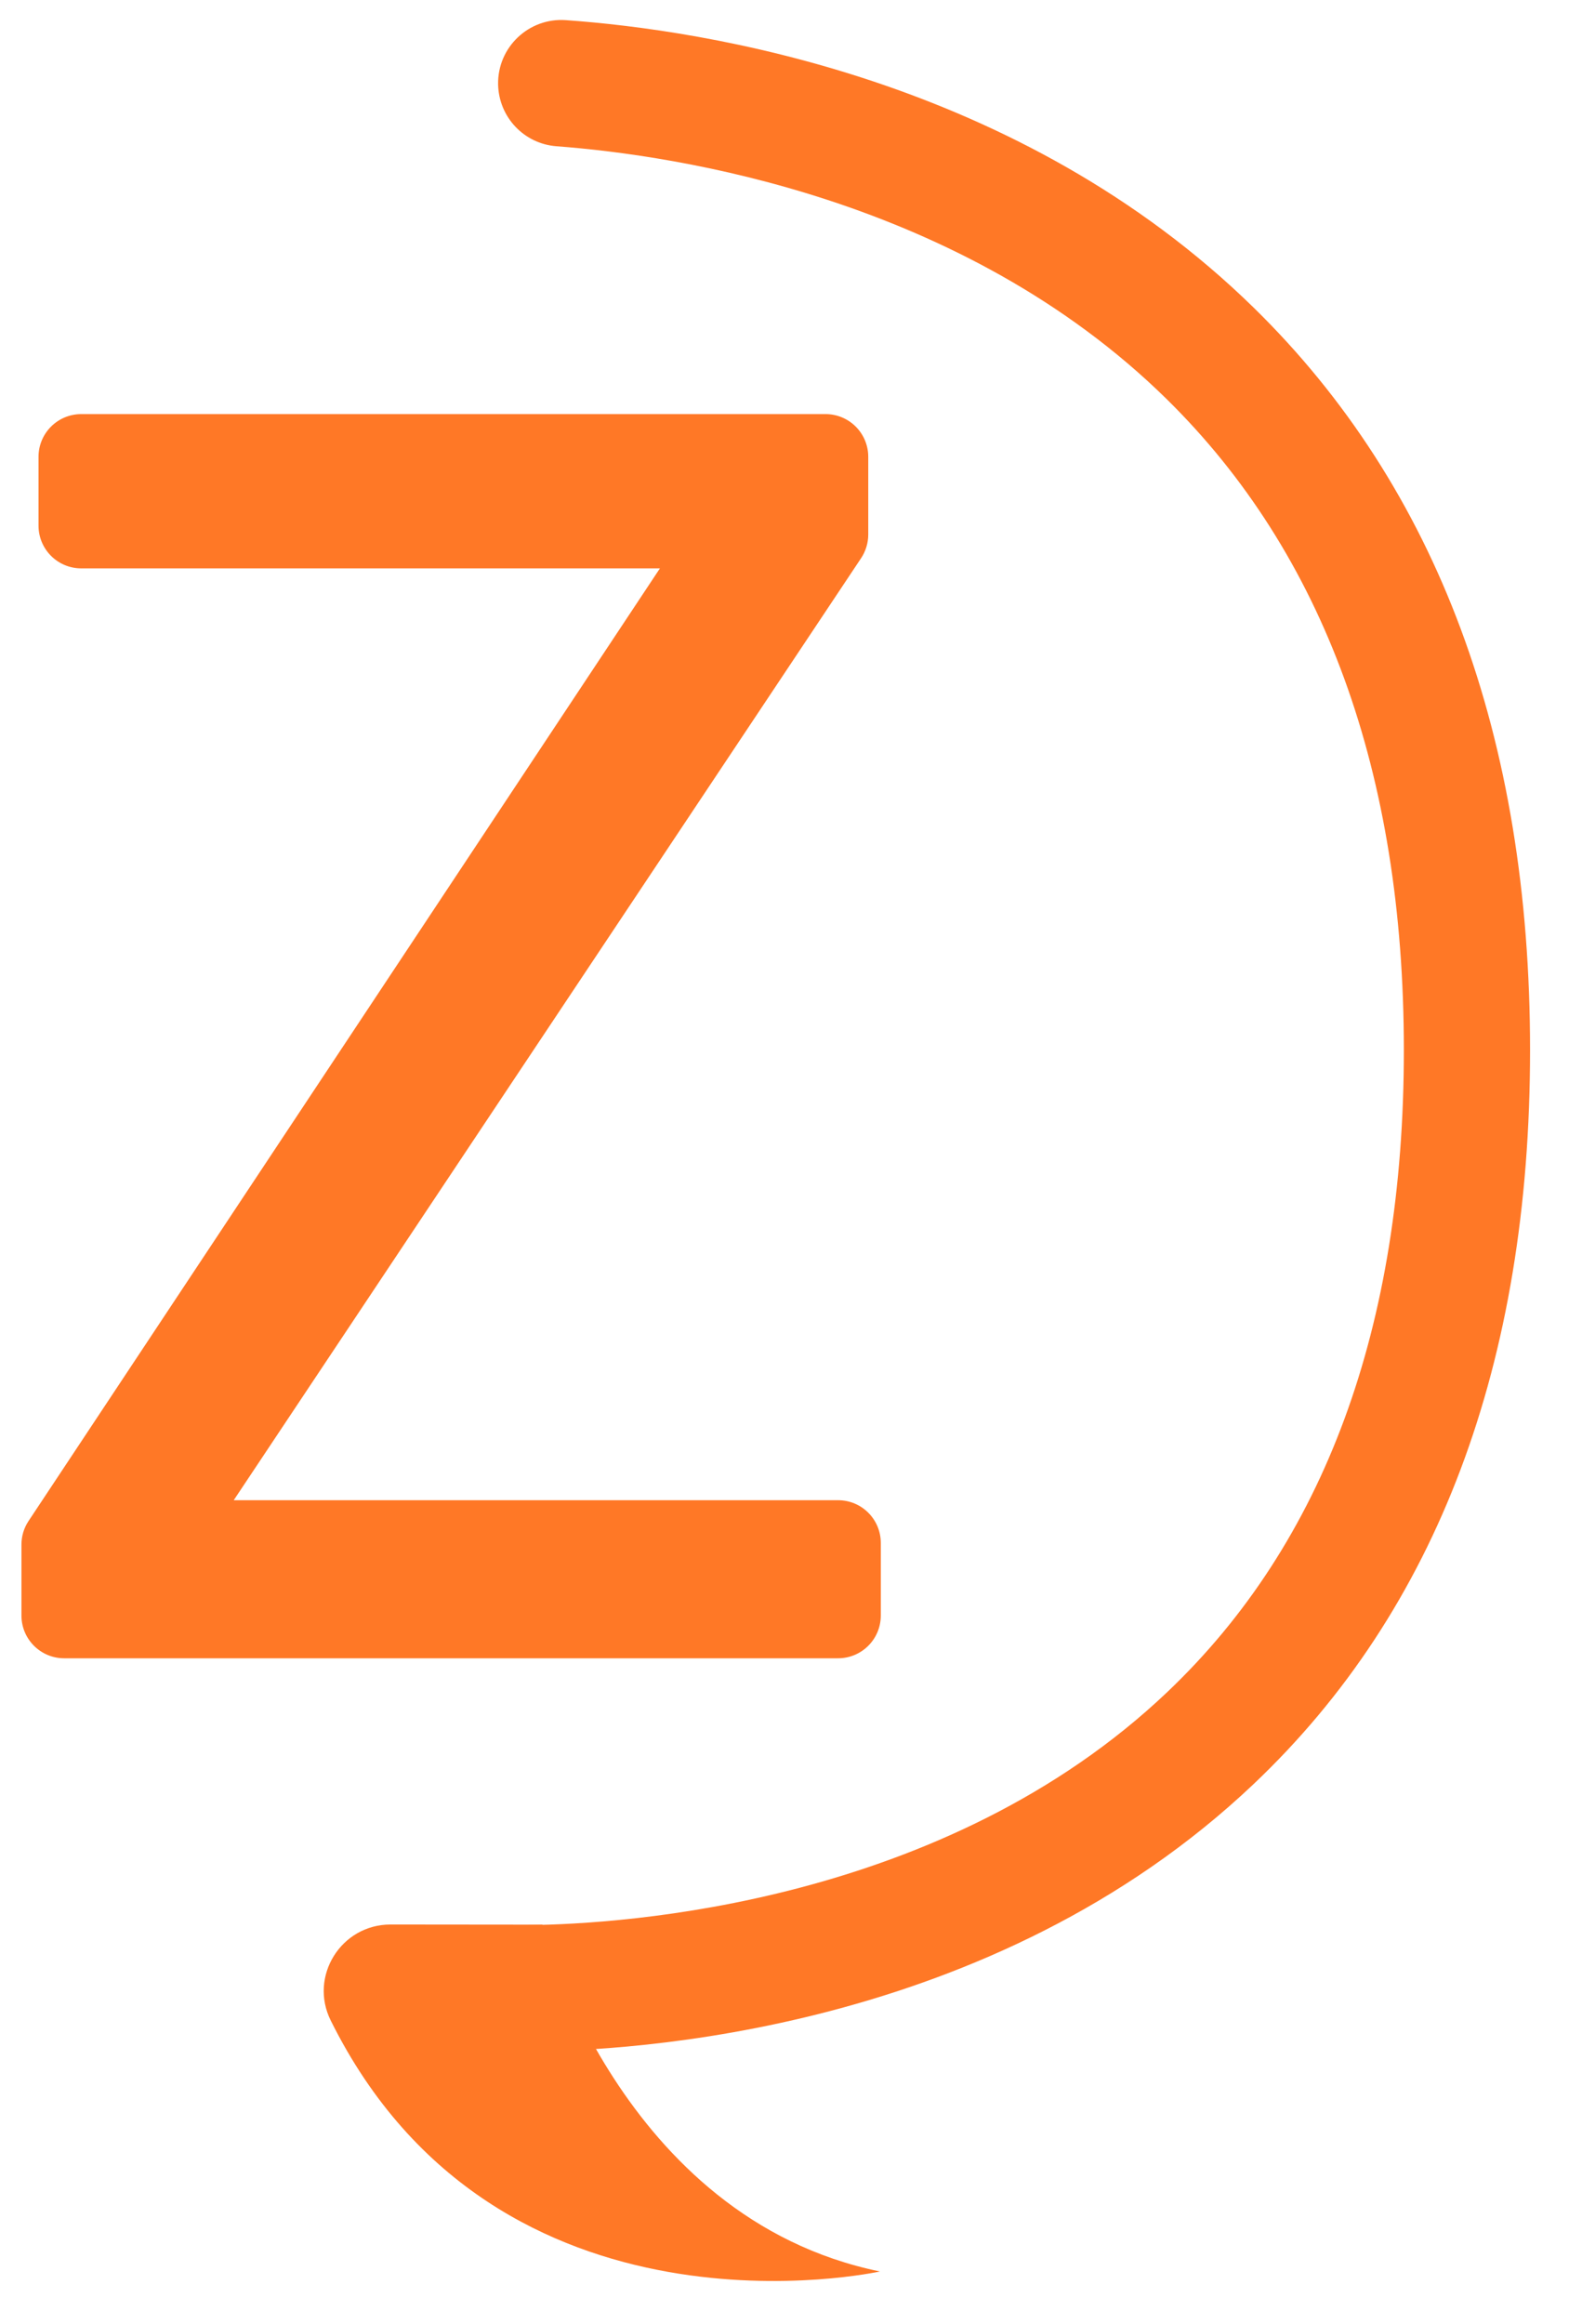 <?xml version="1.0" encoding="utf-8"?>
<!-- Generator: Adobe Illustrator 24.3.0, SVG Export Plug-In . SVG Version: 6.00 Build 0)  -->
<svg version="1.1" xmlns="http://www.w3.org/2000/svg" xmlns:xlink="http://www.w3.org/1999/xlink" x="0px" y="0px"
	 viewBox="0 0 108.43 159.23" style="enable-background:new 0 0 108.43 159.23;" xml:space="preserve">
<style type="text/css">
	.st0{display:none;}
	.st1{display:inline;}
	.st2{fill:#FFFFFF;}
	.st3{fill:#3541F7;}
	.st4{opacity:0.11;fill:#E5E1FC;}
	.st5{opacity:0.38;fill:#E5E1FC;}
	.st6{fill:none;stroke:#49CE49;stroke-width:0.973;stroke-miterlimit:10;}
	.st7{fill:#E5E1FC;}
	.st8{fill:#797EDA;}
	.st9{fill:#FF7826;}
	.st10{fill:none;stroke:#E5E1FC;stroke-width:2.285;stroke-miterlimit:10;}
	.st11{fill:none;stroke:#E5E1FC;stroke-width:2.16;stroke-miterlimit:10;}
	.st12{fill:none;stroke:#FFFFFF;stroke-width:0.935;stroke-miterlimit:10;}
	.st13{fill:none;stroke:#070707;stroke-width:5.031;stroke-linecap:round;stroke-linejoin:round;stroke-miterlimit:10;}
	.st14{fill:none;stroke:#3641FB;stroke-width:4.674;stroke-miterlimit:10;}
	.st15{fill:none;stroke:#070707;stroke-width:1.87;stroke-linecap:round;stroke-miterlimit:10;}
	.st16{fill:none;stroke:#070707;stroke-width:4.141;stroke-miterlimit:10;}
	.st17{fill:#070707;}
	.st18{fill:none;stroke:#FF7826;stroke-width:5.702;stroke-miterlimit:10;}
	.st19{fill:none;stroke:#FF7826;stroke-width:5.702;stroke-miterlimit:10;stroke-dasharray:5.359,5.359;}
	.st20{fill:none;stroke:#FF7826;stroke-width:5.702;stroke-miterlimit:10;stroke-dasharray:6.566,6.566;}
	.st21{fill:none;stroke:#FF7826;stroke-width:5.702;stroke-miterlimit:10;stroke-dasharray:5.231,5.231;}
	.st22{fill:none;stroke:#070707;stroke-width:9.935;stroke-miterlimit:10;}
	.st23{opacity:0.4;fill:#3641FB;}
	.st24{fill:none;stroke:#797EDA;stroke-width:3.739;stroke-miterlimit:10;}
	.st25{fill:none;stroke:#000000;stroke-width:1.87;stroke-miterlimit:10;}
	.st26{fill:none;stroke:#000000;stroke-width:4.016;stroke-linecap:round;stroke-miterlimit:10;}
	.st27{fill:none;stroke:#020000;stroke-width:2.359;stroke-miterlimit:10;}
	.st28{fill:none;stroke:#222222;stroke-width:2.059;stroke-miterlimit:10;}
	.st29{fill:url(#SVGID_1_);}
	.st30{fill-rule:evenodd;clip-rule:evenodd;fill:#FFFFFF;}
	.st31{fill:url(#SVGID_2_);}
	.st32{fill-rule:evenodd;clip-rule:evenodd;fill:#00C0FF;}
	.st33{fill:url(#SVGID_3_);}
	.st34{fill:none;stroke:#E5E1FC;stroke-width:1.8;stroke-miterlimit:10;}
	.st35{fill:none;stroke:#E5E1FC;stroke-width:1.833;stroke-miterlimit:10;}
	.st36{fill:none;stroke:#E5E1FC;stroke-width:1.337;stroke-miterlimit:10;}
	.st37{fill:none;stroke:#E5E1FC;stroke-width:2.037;stroke-miterlimit:10;}
	.st38{fill:none;stroke:#E5E1FC;stroke-width:1.559;stroke-miterlimit:10;}
	.st39{fill:none;stroke:#E5E1FC;stroke-width:1.559;stroke-linecap:round;stroke-miterlimit:10;}
	.st40{fill:none;stroke:#E5E1FC;stroke-width:1.525;stroke-linecap:round;stroke-miterlimit:10;}
	.st41{fill:#989898;}
	.st42{fill:url(#SVGID_4_);}
	.st43{fill:url(#SVGID_5_);}
	.st44{fill:url(#SVGID_6_);}
	.st45{fill:#F9F9F9;}
	.st46{fill:#F7F7F7;}
	.st47{opacity:0.64;fill:#3541F7;}
	.st48{fill:#666666;}
	.st49{fill:none;stroke:#3A3A3A;stroke-miterlimit:10;}
	.st50{fill:none;stroke:#666666;stroke-width:0.614;stroke-miterlimit:10;}
	.st51{fill:url(#SVGID_7_);}
	.st52{enable-background:new    ;}
	.st53{fill:url(#SVGID_8_);}
	.st54{fill:#061F30;}
	.st55{fill:url(#SVGID_9_);}
	.st56{fill:url(#SVGID_10_);}
	.st57{fill:url(#SVGID_11_);}
	.st58{fill:url(#SVGID_12_);}
	.st59{fill:url(#SVGID_13_);}
	.st60{fill:url(#SVGID_14_);}
	.st61{fill:url(#SVGID_15_);}
	.st62{fill:#315AE9;}
	.st63{fill:url(#SVGID_16_);}
	.st64{fill:url(#SVGID_17_);}
	.st65{fill:url(#SVGID_18_);}
	.st66{fill:url(#SVGID_19_);}
	.st67{fill:url(#SVGID_20_);}
	.st68{fill:url(#SVGID_21_);}
	.st69{fill:url(#SVGID_22_);}
	.st70{fill:url(#SVGID_23_);}
	.st71{fill:url(#SVGID_24_);}
	.st72{fill:url(#SVGID_25_);}
	.st73{fill:url(#SVGID_26_);}
	.st74{fill:url(#SVGID_27_);}
	.st75{fill:url(#SVGID_28_);}
	.st76{fill:url(#SVGID_29_);}
	.st77{fill:url(#SVGID_30_);}
	.st78{fill:url(#SVGID_31_);}
	.st79{fill:url(#SVGID_32_);}
	.st80{fill:url(#SVGID_33_);}
	.st81{fill:url(#SVGID_34_);}
	.st82{fill:url(#SVGID_35_);}
	.st83{fill:url(#SVGID_36_);}
	.st84{fill:url(#SVGID_37_);}
	.st85{fill:url(#SVGID_38_);}
	.st86{fill:url(#SVGID_39_);}
	.st87{fill:url(#SVGID_40_);}
	.st88{fill:url(#SVGID_41_);}
	.st89{fill:url(#SVGID_42_);}
	.st90{fill:url(#SVGID_43_);}
	.st91{fill:url(#SVGID_44_);}
	.st92{fill:url(#SVGID_45_);}
	.st93{fill:url(#SVGID_46_);}
	.st94{fill:url(#SVGID_47_);}
	.st95{fill:url(#SVGID_48_);}
	.st96{fill:url(#SVGID_49_);}
	.st97{fill:url(#SVGID_50_);}
	.st98{fill:url(#SVGID_51_);}
	.st99{fill:url(#SVGID_52_);}
	.st100{fill:url(#SVGID_53_);}
	.st101{fill:url(#SVGID_54_);}
	.st102{fill:url(#SVGID_55_);}
	.st103{fill:url(#SVGID_56_);}
	.st104{fill:url(#SVGID_57_);}
	.st105{fill:url(#SVGID_58_);}
	.st106{fill:url(#SVGID_59_);}
	.st107{fill:url(#SVGID_60_);}
	.st108{fill:url(#SVGID_61_);}
	.st109{fill:url(#SVGID_62_);}
	.st110{fill:url(#SVGID_63_);}
	.st111{fill:url(#SVGID_64_);}
	.st112{fill:url(#SVGID_65_);}
	.st113{fill:url(#SVGID_66_);}
	.st114{fill:url(#SVGID_67_);}
	.st115{fill:url(#SVGID_68_);}
	.st116{fill:url(#SVGID_69_);}
	.st117{fill:url(#SVGID_70_);}
	.st118{fill:url(#SVGID_71_);}
	.st119{fill:url(#SVGID_72_);}
	.st120{fill:url(#SVGID_73_);}
	.st121{fill:url(#SVGID_74_);}
	.st122{fill:url(#SVGID_75_);}
	.st123{fill:url(#SVGID_76_);}
	.st124{fill:url(#SVGID_77_);}
	.st125{fill:url(#SVGID_78_);}
	.st126{fill:url(#SVGID_79_);}
	.st127{fill:url(#SVGID_80_);}
	.st128{fill:url(#SVGID_81_);}
	.st129{fill:url(#SVGID_82_);}
	.st130{fill:url(#SVGID_83_);}
	.st131{fill:url(#SVGID_84_);}
	.st132{fill:url(#SVGID_85_);}
	.st133{fill:url(#SVGID_86_);}
	.st134{fill:url(#SVGID_87_);}
	.st135{fill:url(#SVGID_88_);}
	.st136{fill:url(#SVGID_89_);}
	.st137{fill:url(#SVGID_90_);}
	.st138{fill:#0D2642;}
	.st139{fill:url(#SVGID_91_);}
	.st140{fill:url(#SVGID_92_);}
	.st141{fill:url(#SVGID_93_);}
	.st142{fill:url(#SVGID_94_);}
	.st143{fill:url(#SVGID_95_);}
	.st144{fill:url(#SVGID_96_);}
	.st145{fill:url(#SVGID_97_);}
	.st146{fill:url(#SVGID_98_);}
	.st147{fill:url(#SVGID_99_);}
	.st148{fill:url(#SVGID_100_);}
	.st149{fill:url(#SVGID_101_);}
	.st150{fill:url(#SVGID_102_);}
	.st151{fill:url(#SVGID_103_);}
	.st152{fill:url(#SVGID_104_);}
	.st153{fill:url(#SVGID_105_);}
	.st154{fill:#0072E5;}
	.st155{fill:url(#SVGID_106_);}
	.st156{fill:url(#SVGID_107_);}
	.st157{fill:url(#SVGID_108_);}
	.st158{fill:url(#SVGID_109_);}
	.st159{fill:url(#SVGID_110_);}
	.st160{fill:url(#SVGID_111_);}
	.st161{fill:url(#SVGID_112_);}
	.st162{fill:url(#SVGID_113_);}
	.st163{fill:url(#SVGID_114_);}
	.st164{fill:url(#SVGID_115_);}
	.st165{fill:url(#SVGID_116_);}
	.st166{fill:url(#SVGID_117_);}
	.st167{fill:url(#SVGID_118_);}
	.st168{fill:url(#SVGID_119_);}
	.st169{fill:url(#SVGID_120_);}
	.st170{fill:url(#SVGID_121_);}
	.st171{fill:url(#SVGID_122_);}
	.st172{fill:url(#SVGID_123_);}
	.st173{fill:url(#SVGID_124_);}
	.st174{fill:url(#SVGID_125_);}
	.st175{fill:url(#SVGID_126_);}
	.st176{fill:url(#SVGID_127_);}
	.st177{fill:url(#SVGID_128_);}
	.st178{fill:url(#SVGID_129_);}
	.st179{fill:url(#SVGID_130_);}
	.st180{fill:url(#SVGID_131_);}
	.st181{fill:url(#SVGID_132_);}
	.st182{fill:url(#SVGID_133_);}
	.st183{fill:url(#SVGID_134_);}
	.st184{fill:url(#SVGID_135_);}
	.st185{fill:url(#SVGID_136_);}
	.st186{fill:url(#SVGID_137_);}
	.st187{fill:url(#SVGID_138_);}
	.st188{fill:url(#SVGID_139_);}
	.st189{fill:url(#SVGID_140_);}
	.st190{fill:url(#SVGID_141_);}
	.st191{fill:url(#SVGID_142_);}
	.st192{fill:url(#SVGID_143_);}
	.st193{fill:url(#SVGID_144_);}
	.st194{fill:url(#SVGID_145_);}
	.st195{fill:url(#SVGID_146_);}
	.st196{fill:url(#SVGID_147_);}
	.st197{fill:url(#SVGID_148_);}
	.st198{fill:url(#SVGID_149_);}
	.st199{fill:url(#SVGID_150_);}
	.st200{fill:url(#SVGID_151_);}
	.st201{fill:url(#SVGID_152_);}
	.st202{fill:url(#SVGID_153_);}
	.st203{fill:url(#SVGID_154_);}
	.st204{fill:url(#SVGID_155_);}
	.st205{fill:url(#SVGID_156_);}
	.st206{fill:url(#SVGID_157_);}
	.st207{fill:url(#SVGID_158_);}
	.st208{fill:url(#SVGID_159_);}
	.st209{fill:url(#SVGID_160_);}
	.st210{fill:url(#SVGID_161_);}
	.st211{fill:url(#SVGID_162_);}
	.st212{fill:url(#SVGID_163_);}
	.st213{fill:url(#SVGID_164_);}
	.st214{fill:url(#SVGID_165_);}
	.st215{fill:url(#SVGID_166_);}
	.st216{fill:url(#SVGID_167_);}
	.st217{fill:url(#SVGID_168_);}
	.st218{fill:url(#SVGID_169_);}
	.st219{fill:url(#SVGID_170_);}
	.st220{fill:url(#SVGID_171_);}
	.st221{fill:url(#SVGID_172_);}
	.st222{fill:url(#SVGID_173_);}
	.st223{fill:url(#SVGID_174_);}
	.st224{fill:url(#SVGID_175_);}
	.st225{fill:url(#SVGID_176_);}
	.st226{fill:url(#SVGID_177_);}
	.st227{fill:url(#SVGID_178_);}
	.st228{fill:url(#SVGID_179_);}
	.st229{fill:url(#SVGID_180_);}
	.st230{fill:url(#SVGID_181_);}
	.st231{fill:url(#SVGID_182_);}
	.st232{fill:url(#SVGID_183_);}
	.st233{fill:url(#SVGID_184_);}
	.st234{fill:url(#SVGID_185_);}
	.st235{fill:url(#SVGID_186_);}
	.st236{fill:url(#SVGID_187_);}
	.st237{fill:url(#SVGID_188_);}
	.st238{fill:url(#SVGID_189_);}
	.st239{fill:url(#SVGID_190_);}
	.st240{fill:url(#SVGID_191_);}
	.st241{fill:url(#SVGID_192_);}
	.st242{fill:url(#SVGID_193_);}
	.st243{fill:url(#SVGID_194_);}
	.st244{fill:url(#SVGID_195_);}
	.st245{fill:url(#SVGID_196_);}
	.st246{fill:url(#SVGID_197_);}
	.st247{fill:url(#SVGID_198_);}
	.st248{fill:url(#SVGID_199_);}
	.st249{fill:url(#SVGID_200_);}
	.st250{fill:url(#SVGID_201_);}
	.st251{fill:url(#SVGID_202_);}
	.st252{fill:url(#SVGID_203_);}
	.st253{fill:url(#SVGID_204_);}
	.st254{fill:url(#SVGID_205_);}
	.st255{fill:url(#SVGID_206_);}
	.st256{fill:url(#SVGID_207_);}
	.st257{fill:url(#SVGID_208_);}
	.st258{fill:url(#SVGID_209_);}
	.st259{fill:url(#SVGID_210_);}
	.st260{fill:url(#SVGID_211_);}
	.st261{fill:url(#SVGID_212_);}
	.st262{fill:url(#SVGID_213_);}
	.st263{fill:url(#SVGID_214_);}
	.st264{fill:url(#SVGID_215_);}
	.st265{fill:url(#SVGID_216_);}
	.st266{fill:url(#SVGID_217_);}
	.st267{fill:url(#SVGID_218_);}
	.st268{fill:url(#SVGID_219_);}
	.st269{fill:url(#SVGID_220_);}
	.st270{fill:url(#SVGID_221_);}
	.st271{fill:url(#SVGID_222_);}
	.st272{fill:url(#SVGID_223_);}
	.st273{fill:url(#SVGID_224_);}
	.st274{fill:#7F7F7F;}
	.st275{fill:#FF7826;stroke:#FF7826;stroke-width:1.969;stroke-miterlimit:10;}
	.st276{fill:#FF7826;stroke:#FF7826;stroke-width:2.213;stroke-miterlimit:10;}
	.st277{fill:#FF7826;stroke:#FF7826;stroke-width:7.11;stroke-miterlimit:10;}
	.st278{fill:none;stroke:#000000;stroke-width:2;stroke-miterlimit:10;}
	.st279{opacity:0.38;fill:#E5E1FC;enable-background:new    ;}
	.st280{opacity:0.11;fill:#E5E1FC;enable-background:new    ;}
	.st281{fill:#020202;}
	.st282{fill:none;stroke:#E5E1FC;stroke-width:1.559;stroke-miterlimit:10;}
	.st283{fill:none;stroke:#E5E1FC;stroke-width:1.559;stroke-linecap:round;stroke-miterlimit:10;}
	.st284{fill:none;stroke:#E5E1FC;stroke-width:1.525;stroke-linecap:round;stroke-miterlimit:10;}
	.st285{fill:none;stroke:#070707;stroke-width:4.319;stroke-miterlimit:10;}
	.st286{opacity:0.4;fill:#3641FB;enable-background:new    ;}
	.st287{fill:none;}
	.st288{fill:none;stroke:#797EDA;stroke-width:2.845;stroke-miterlimit:10;}
	.st289{fill:none;stroke:#797EDA;stroke-width:1.626;stroke-miterlimit:10;}
	.st290{fill:none;stroke:#3641FB;stroke-width:3.197;stroke-miterlimit:10;}
	.st291{fill:none;stroke:#070707;stroke-width:1.279;stroke-linecap:round;stroke-miterlimit:10;}
	.st292{fill:none;stroke:#070707;stroke-width:2.833;stroke-miterlimit:10;}
	.st293{fill:none;stroke:#FF7826;stroke-width:3.901;stroke-miterlimit:10;stroke-dasharray:4.458;}
	.st294{fill:url(#Elipse_76_1_);}
	.st295{fill:url(#Elipse_77_1_);}
	.st296{fill:url(#Elipse_78_1_);}
	.st297{fill:none;stroke:#E5E1FC;stroke-width:0.867;stroke-miterlimit:10;}
	.st298{fill:none;stroke:#E5E1FC;stroke-width:0.883;stroke-miterlimit:10;}
	.st299{fill:none;stroke:#E5E1FC;stroke-width:0.644;stroke-miterlimit:10;}
	.st300{fill:none;stroke:#070707;stroke-width:0.669;stroke-linecap:round;stroke-miterlimit:10;}
	.st301{fill:none;stroke:#000000;stroke-width:0.669;stroke-miterlimit:10;}
	.st302{fill:none;stroke:#000000;stroke-width:1.438;stroke-linecap:round;stroke-miterlimit:10;}
	.st303{fill:none;stroke:#3641FB;stroke-width:1.674;stroke-miterlimit:10;}
	.st304{fill:none;stroke:#020000;stroke-miterlimit:10;}
	.st305{fill:none;stroke:#222222;stroke-miterlimit:10;}
	.st306{fill:none;stroke:#000000;stroke-linejoin:round;}
	.st307{fill:none;stroke:#000000;stroke-miterlimit:10;}
	.st308{opacity:0.64;fill:#3541F7;enable-background:new    ;}
	.st309{fill:none;stroke:#666666;stroke-width:0.614;stroke-miterlimit:10;}
	.st310{fill:url(#Trazado_2_2_);}
	.st311{fill:url(#Trazado_3_2_);}
	.st312{fill:url(#Trazado_5_2_);}
	.st313{fill:url(#Trazado_6_2_);}
	.st314{fill:url(#Trazado_7_2_);}
	.st315{fill:url(#Trazado_8_2_);}
	.st316{fill:url(#Trazado_9_2_);}
	.st317{fill:url(#Trazado_10_2_);}
	.st318{fill:url(#Trazado_11_2_);}
	.st319{fill:url(#Trazado_13_2_);}
	.st320{fill:url(#Trazado_14_2_);}
	.st321{fill:url(#Trazado_15_2_);}
	.st322{fill:url(#Trazado_16_2_);}
	.st323{fill:url(#Trazado_17_2_);}
	.st324{fill:url(#Trazado_19_2_);}
	.st325{fill:url(#Trazado_20_2_);}
	.st326{fill:url(#Trazado_21_2_);}
	.st327{fill:url(#Trazado_22_2_);}
	.st328{fill:url(#Trazado_24_2_);}
	.st329{fill:url(#Trazado_25_2_);}
	.st330{fill:url(#Trazado_27_2_);}
	.st331{fill:url(#Trazado_39_2_);}
	.st332{fill:url(#Trazado_44_2_);}
	.st333{fill:url(#Trazado_45_2_);}
	.st334{fill:url(#Trazado_46_2_);}
	.st335{fill:url(#Trazado_47_2_);}
	.st336{fill:url(#Trazado_55_2_);}
	.st337{fill:url(#Trazado_65_2_);}
	.st338{fill:url(#Trazado_77_2_);}
	.st339{fill:url(#Trazado_87_2_);}
	.st340{fill:url(#Trazado_97_2_);}
	.st341{fill:url(#Trazado_109_2_);}
	.st342{fill:url(#Trazado_119_2_);}
	.st343{fill:url(#Trazado_129_2_);}
	.st344{fill:url(#Trazado_139_2_);}
	.st345{fill:url(#Trazado_149_2_);}
	.st346{fill:url(#Trazado_161_2_);}
	.st347{fill:url(#Trazado_173_2_);}
	.st348{fill:url(#Trazado_183_2_);}
	.st349{fill:url(#Trazado_191_2_);}
	.st350{fill:url(#Trazado_201_2_);}
	.st351{fill:url(#Trazado_213_2_);}
	.st352{fill:url(#Trazado_223_2_);}
	.st353{fill:url(#Trazado_233_2_);}
	.st354{fill:url(#Trazado_245_2_);}
	.st355{fill:url(#Trazado_257_2_);}
	.st356{fill:url(#Trazado_267_2_);}
	.st357{fill:url(#Trazado_275_2_);}
	.st358{fill:url(#Trazado_285_2_);}
	.st359{fill:url(#Trazado_297_2_);}
	.st360{fill:url(#Trazado_309_2_);}
	.st361{fill:url(#Trazado_321_2_);}
	.st362{fill:url(#Trazado_331_2_);}
	.st363{fill:url(#Trazado_341_2_);}
	.st364{fill:url(#Trazado_353_2_);}
	.st365{fill:url(#Trazado_365_2_);}
	.st366{fill:url(#Trazado_375_2_);}
	.st367{fill:url(#Trazado_385_2_);}
	.st368{fill:url(#Trazado_397_2_);}
	.st369{fill:url(#Trazado_407_2_);}
	.st370{fill:url(#Trazado_417_2_);}
	.st371{fill:url(#Trazado_429_2_);}
	.st372{fill:url(#Trazado_441_2_);}
	.st373{fill:url(#Trazado_453_2_);}
	.st374{fill:url(#Trazado_465_2_);}
	.st375{fill:url(#Trazado_475_2_);}
	.st376{fill:url(#Trazado_485_2_);}
	.st377{fill:url(#Trazado_495_2_);}
	.st378{fill:url(#Trazado_503_2_);}
	.st379{fill:url(#Trazado_513_2_);}
	.st380{fill:url(#Trazado_523_2_);}
	.st381{fill:url(#Trazado_531_2_);}
	.st382{fill:url(#Trazado_539_2_);}
	.st383{fill:url(#Trazado_549_2_);}
	.st384{fill:url(#Trazado_560_2_);}
	.st385{fill:url(#Trazado_575_2_);}
	.st386{fill:url(#Trazado_582_2_);}
	.st387{fill:url(#Trazado_594_2_);}
	.st388{fill:url(#Trazado_608_2_);}
	.st389{fill:url(#Trazado_620_2_);}
	.st390{fill:url(#Trazado_634_2_);}
	.st391{fill:url(#Trazado_648_2_);}
	.st392{fill:url(#Trazado_667_2_);}
	.st393{fill:url(#Trazado_674_2_);}
	.st394{fill:url(#Trazado_855_2_);}
	.st395{fill:url(#Trazado_857_2_);}
	.st396{fill:url(#Trazado_859_2_);}
	.st397{fill:url(#Trazado_862_2_);}
	.st398{fill:url(#Trazado_863_2_);}
	.st399{fill:url(#Trazado_864_2_);}
	.st400{fill:url(#Trazado_865_2_);}
	.st401{fill:url(#Trazado_901_2_);}
	.st402{fill:url(#Trazado_963_2_);}
	.st403{fill:url(#Trazado_964_2_);}
	.st404{fill:url(#Trazado_965_2_);}
	.st405{fill:url(#Trazado_975_2_);}
	.st406{fill:url(#Trazado_988_2_);}
	.st407{fill:url(#Trazado_989_2_);}
	.st408{fill:url(#Trazado_991_2_);}
	.st409{fill:url(#Trazado_993_2_);}
	.st410{fill:url(#Trazado_1001_2_);}
	.st411{fill:url(#Trazado_1016_2_);}
	.st412{fill:url(#Trazado_1112_2_);}
	.st413{fill:url(#Trazado_1113_2_);}
	.st414{fill:url(#Trazado_1114_2_);}
	.st415{fill:url(#Trazado_1115_2_);}
	.st416{fill:url(#Trazado_1116_2_);}
	.st417{fill:url(#Trazado_1117_2_);}
	.st418{fill:url(#Trazado_1118_2_);}
	.st419{fill:#8F8F8F;}
	.st420{display:inline;fill:#FFFFFF;stroke:#000000;stroke-width:1.163;stroke-miterlimit:10;}
	.st421{display:inline;fill:#FFFFFF;stroke:#000000;stroke-width:1.174;stroke-miterlimit:10;}
	.st422{display:inline;fill:#3541F7;}
	.st423{display:inline;fill:#0A0B4E;}
	.st424{display:inline;fill:#FFFFFF;stroke:#000000;stroke-width:1.154;stroke-miterlimit:10;}
	.st425{display:inline;opacity:0.11;fill:#E5E1FC;}
	.st426{display:inline;fill:#FFFFFF;}
	.st427{fill:#0A0B4E;}
	.st428{fill:#FF7826;stroke:#FF7826;stroke-width:2.111;stroke-miterlimit:10;}
	.st429{fill:#FF7826;stroke:#FF7826;stroke-width:3.355;stroke-miterlimit:10;}
	.st430{display:inline;fill:#121882;}
	.st431{display:inline;fill:#2A38BC;}
	.st432{fill:#1DE9F3;}
	.st433{fill:#FF955A;}
	.st434{fill:#FF955A;stroke:#FF955A;stroke-width:3.67;stroke-miterlimit:10;}
	.st435{fill:#FF955A;stroke:#FF955A;stroke-width:2.209;stroke-miterlimit:10;}
	.st436{display:inline;fill:#023E59;}
	.st437{fill:#FF7826;stroke:#FF7826;stroke-width:3;stroke-miterlimit:10;}
	.st438{display:inline;fill:#13187A;}
	.st439{fill:#F98653;}
	.st440{display:inline;fill:none;stroke:#E5E1FC;stroke-width:2.285;stroke-miterlimit:10;}
	.st441{display:inline;fill:#E5E1FC;}
	.st442{display:inline;fill:none;stroke:#E5E1FC;stroke-width:2.16;stroke-miterlimit:10;}
	
		.st443{display:inline;fill:none;stroke:#070707;stroke-width:5.031;stroke-linecap:round;stroke-linejoin:round;stroke-miterlimit:10;}
	.st444{fill:none;stroke:#0A0B4E;stroke-width:4.674;stroke-miterlimit:10;}
	.st445{fill:none;stroke:#1DE9F3;stroke-width:5.702;stroke-miterlimit:10;}
	.st446{fill:none;stroke:#1DE9F3;stroke-width:5.702;stroke-miterlimit:10;stroke-dasharray:5.359,5.359;}
	.st447{fill:none;stroke:#1DE9F3;stroke-width:5.702;stroke-miterlimit:10;stroke-dasharray:6.566,6.566;}
	.st448{fill:none;stroke:#1DE9F3;stroke-width:5.702;stroke-miterlimit:10;stroke-dasharray:5.231,5.231;}
	.st449{fill:#D889FF;stroke:#D889FF;stroke-width:2.638;stroke-miterlimit:10;}
	.st450{fill:#D889FF;stroke:#D889FF;stroke-width:5;stroke-miterlimit:10;}
	.st451{fill:none;stroke:#D889FF;stroke-width:5.702;stroke-miterlimit:10;}
	.st452{fill:none;stroke:#D889FF;stroke-width:5.702;stroke-miterlimit:10;stroke-dasharray:5.359,5.359;}
	.st453{fill:none;stroke:#D889FF;stroke-width:5.702;stroke-miterlimit:10;stroke-dasharray:6.566,6.566;}
	.st454{fill:none;stroke:#D889FF;stroke-width:5.702;stroke-miterlimit:10;stroke-dasharray:5.231,5.231;}
	.st455{fill:#D889FF;}
	.st456{fill:none;stroke:#0A0B4E;stroke-width:4;stroke-miterlimit:10;}
	.st457{fill:none;stroke:#2A38BC;stroke-width:4.674;stroke-miterlimit:10;}
	.st458{fill:#2A38BC;stroke:#2A38BC;stroke-miterlimit:10;}
	.st459{fill:#2A38BC;}
	.st460{fill:none;stroke:#2A38BC;stroke-width:3.739;stroke-miterlimit:10;}
	.st461{display:inline;fill:#08ABC1;}
	.st462{fill:#EB1611;}
	.st463{fill:#FF6622;}
	.st464{fill:#FF6622;stroke:#FF6622;stroke-width:2.209;stroke-miterlimit:10;}
	.st465{fill:#FF5500;}
	.st466{fill:#FF5500;stroke:#FF5500;stroke-width:3.081;stroke-miterlimit:10;}
	.st467{fill:#FF5500;stroke:#FF5500;stroke-width:7.04;stroke-miterlimit:10;}
	.st468{fill:none;stroke:#08ABC1;stroke-width:4.674;stroke-miterlimit:10;}
	.st469{fill:#08ABC1;}
	.st470{fill:none;stroke:#08ABC1;stroke-width:3.739;stroke-miterlimit:10;}
	.st471{fill:none;stroke:#023E59;stroke-width:4.674;stroke-miterlimit:10;}
	.st472{fill:#023E59;}
	.st473{fill:#FF7826;stroke:#FF7826;stroke-width:2.516;stroke-miterlimit:10;}
	.st474{fill:#D889FF;stroke:#D889FF;stroke-width:3.223;stroke-miterlimit:10;}
	.st475{display:inline;fill:#FFFFFF;stroke:#000000;stroke-width:1.029;stroke-miterlimit:10;}
	.st476{display:inline;opacity:0.38;fill:#E5E1FC;}
	.st477{display:inline;fill:#989898;}
	.st478{display:inline;fill:none;stroke:#3A3A3A;stroke-width:1.707;stroke-miterlimit:10;}
	.st479{fill:none;stroke:#666666;stroke-width:1.049;stroke-miterlimit:10;}
	.st480{fill:url(#SVGID_225_);}
	.st481{fill:url(#SVGID_226_);}
	.st482{fill:url(#SVGID_227_);}
	.st483{fill:url(#SVGID_228_);}
	.st484{fill:url(#SVGID_229_);}
	.st485{fill:url(#SVGID_230_);}
	.st486{fill:url(#SVGID_231_);}
	.st487{fill:url(#SVGID_232_);}
	.st488{fill:url(#SVGID_233_);}
	.st489{fill:url(#SVGID_234_);}
	.st490{fill:url(#SVGID_235_);}
	.st491{fill:url(#SVGID_236_);}
	.st492{fill:url(#SVGID_237_);}
	.st493{fill:url(#SVGID_238_);}
	.st494{fill:url(#SVGID_239_);}
	.st495{fill:url(#SVGID_240_);}
	.st496{fill:url(#SVGID_241_);}
	.st497{fill:url(#SVGID_242_);}
	.st498{fill:url(#SVGID_243_);}
	.st499{fill:url(#SVGID_244_);}
	.st500{fill:url(#SVGID_245_);}
	.st501{fill:url(#SVGID_246_);}
	.st502{fill:url(#SVGID_247_);}
	.st503{fill:url(#SVGID_248_);}
	.st504{fill:url(#SVGID_249_);}
	.st505{fill:url(#SVGID_250_);}
	.st506{fill:url(#SVGID_251_);}
	.st507{fill:url(#SVGID_252_);}
	.st508{fill:url(#SVGID_253_);}
	.st509{fill:url(#SVGID_254_);}
	.st510{fill:url(#SVGID_255_);}
	.st511{fill:url(#SVGID_256_);}
	.st512{fill:url(#SVGID_257_);}
	.st513{fill:url(#SVGID_258_);}
	.st514{fill:url(#SVGID_259_);}
	.st515{fill:url(#SVGID_260_);}
	.st516{fill:url(#SVGID_261_);}
	.st517{fill:url(#SVGID_262_);}
	.st518{fill:url(#SVGID_263_);}
	.st519{fill:url(#SVGID_264_);}
	.st520{fill:url(#SVGID_265_);}
	.st521{fill:url(#SVGID_266_);}
	.st522{fill:url(#SVGID_267_);}
	.st523{fill:url(#SVGID_268_);}
	.st524{fill:url(#SVGID_269_);}
	.st525{fill:url(#SVGID_270_);}
	.st526{fill:url(#SVGID_271_);}
	.st527{fill:url(#SVGID_272_);}
	.st528{fill:url(#SVGID_273_);}
	.st529{fill:url(#SVGID_274_);}
	.st530{fill:url(#SVGID_275_);}
	.st531{fill:url(#SVGID_276_);}
	.st532{fill:url(#SVGID_277_);}
	.st533{fill:url(#SVGID_278_);}
	.st534{fill:url(#SVGID_279_);}
	.st535{fill:url(#SVGID_280_);}
	.st536{fill:url(#SVGID_281_);}
	.st537{fill:url(#SVGID_282_);}
	.st538{fill:url(#SVGID_283_);}
	.st539{fill:url(#SVGID_284_);}
	.st540{fill:url(#SVGID_285_);}
	.st541{fill:url(#SVGID_286_);}
	.st542{fill:url(#SVGID_287_);}
	.st543{fill:url(#SVGID_288_);}
	.st544{fill:url(#SVGID_289_);}
	.st545{fill:url(#SVGID_290_);}
	.st546{fill:url(#SVGID_291_);}
	.st547{fill:url(#SVGID_292_);}
	.st548{fill:url(#SVGID_293_);}
	.st549{fill:url(#SVGID_294_);}
	.st550{fill:url(#SVGID_295_);}
	.st551{fill:url(#SVGID_296_);}
	.st552{fill:url(#SVGID_297_);}
	.st553{fill:url(#SVGID_298_);}
	.st554{fill:url(#SVGID_299_);}
	.st555{fill:url(#SVGID_300_);}
	.st556{fill:url(#SVGID_301_);}
	.st557{fill:url(#SVGID_302_);}
	.st558{fill:url(#SVGID_303_);}
	.st559{fill:url(#SVGID_304_);}
	.st560{fill:url(#SVGID_305_);}
	.st561{fill:url(#SVGID_306_);}
	.st562{fill:url(#SVGID_307_);}
	.st563{fill:url(#SVGID_308_);}
	.st564{fill:url(#SVGID_309_);}
	.st565{fill:url(#SVGID_310_);}
	.st566{fill:url(#SVGID_311_);}
	.st567{fill:url(#SVGID_312_);}
	.st568{fill:url(#SVGID_313_);}
	.st569{fill:url(#SVGID_314_);}
	.st570{fill:url(#SVGID_315_);}
	.st571{fill:url(#SVGID_316_);}
	.st572{fill:url(#SVGID_317_);}
	.st573{fill:url(#SVGID_318_);}
	.st574{fill:url(#SVGID_319_);}
	.st575{fill:url(#SVGID_320_);}
	.st576{fill:url(#SVGID_321_);}
	.st577{fill:url(#SVGID_322_);}
	.st578{fill:url(#SVGID_323_);}
	.st579{fill:url(#SVGID_324_);}
	.st580{fill:url(#SVGID_325_);}
	.st581{fill:url(#SVGID_326_);}
	.st582{fill:url(#SVGID_327_);}
	.st583{fill:url(#SVGID_328_);}
	.st584{fill:url(#SVGID_329_);}
	.st585{fill:url(#SVGID_330_);}
	.st586{fill:url(#SVGID_331_);}
	.st587{fill:url(#SVGID_332_);}
	.st588{fill:url(#SVGID_333_);}
	.st589{display:inline;fill:#FFFFFF;stroke:#000000;stroke-width:1.028;stroke-miterlimit:10;}
	.st590{display:inline;fill:none;stroke:#3A3A3A;stroke-width:1.706;stroke-miterlimit:10;}
	.st591{fill:none;stroke:#666666;stroke-width:1.048;stroke-miterlimit:10;}
	.st592{fill:url(#SVGID_334_);}
	.st593{fill:url(#SVGID_335_);}
	.st594{fill:url(#SVGID_336_);}
	.st595{fill:url(#SVGID_337_);}
	.st596{fill:url(#SVGID_338_);}
	.st597{fill:url(#SVGID_339_);}
	.st598{fill:url(#SVGID_340_);}
	.st599{fill:url(#SVGID_341_);}
	.st600{fill:url(#SVGID_342_);}
	.st601{fill:url(#SVGID_343_);}
	.st602{fill:url(#SVGID_344_);}
	.st603{fill:url(#SVGID_345_);}
	.st604{fill:url(#SVGID_346_);}
	.st605{fill:url(#SVGID_347_);}
	.st606{fill:url(#SVGID_348_);}
	.st607{fill:url(#SVGID_349_);}
	.st608{fill:url(#SVGID_350_);}
	.st609{fill:url(#SVGID_351_);}
	.st610{fill:url(#SVGID_352_);}
	.st611{fill:url(#SVGID_353_);}
	.st612{fill:url(#SVGID_354_);}
	.st613{fill:url(#SVGID_355_);}
	.st614{fill:url(#SVGID_356_);}
	.st615{fill:url(#SVGID_357_);}
	.st616{fill:url(#SVGID_358_);}
	.st617{fill:url(#SVGID_359_);}
	.st618{fill:url(#SVGID_360_);}
	.st619{fill:url(#SVGID_361_);}
	.st620{fill:url(#SVGID_362_);}
	.st621{fill:url(#SVGID_363_);}
	.st622{fill:url(#SVGID_364_);}
	.st623{fill:url(#SVGID_365_);}
	.st624{fill:url(#SVGID_366_);}
	.st625{fill:url(#SVGID_367_);}
	.st626{fill:url(#SVGID_368_);}
	.st627{fill:url(#SVGID_369_);}
	.st628{fill:url(#SVGID_370_);}
	.st629{fill:url(#SVGID_371_);}
	.st630{fill:url(#SVGID_372_);}
	.st631{fill:url(#SVGID_373_);}
	.st632{fill:url(#SVGID_374_);}
	.st633{fill:url(#SVGID_375_);}
	.st634{fill:url(#SVGID_376_);}
	.st635{fill:url(#SVGID_377_);}
	.st636{fill:url(#SVGID_378_);}
	.st637{fill:url(#SVGID_379_);}
	.st638{fill:url(#SVGID_380_);}
	.st639{fill:url(#SVGID_381_);}
	.st640{fill:url(#SVGID_382_);}
	.st641{fill:url(#SVGID_383_);}
	.st642{fill:url(#SVGID_384_);}
	.st643{fill:url(#SVGID_385_);}
	.st644{fill:url(#SVGID_386_);}
	.st645{fill:url(#SVGID_387_);}
	.st646{fill:url(#SVGID_388_);}
	.st647{fill:url(#SVGID_389_);}
	.st648{fill:url(#SVGID_390_);}
	.st649{fill:url(#SVGID_391_);}
	.st650{fill:url(#SVGID_392_);}
	.st651{fill:url(#SVGID_393_);}
	.st652{fill:url(#SVGID_394_);}
	.st653{fill:url(#SVGID_395_);}
	.st654{fill:url(#SVGID_396_);}
	.st655{fill:url(#SVGID_397_);}
	.st656{fill:url(#SVGID_398_);}
	.st657{fill:url(#SVGID_399_);}
	.st658{fill:url(#SVGID_400_);}
	.st659{fill:url(#SVGID_401_);}
	.st660{fill:url(#SVGID_402_);}
	.st661{fill:url(#SVGID_403_);}
	.st662{fill:url(#SVGID_404_);}
	.st663{fill:url(#SVGID_405_);}
	.st664{fill:url(#SVGID_406_);}
	.st665{fill:url(#SVGID_407_);}
	.st666{fill:url(#SVGID_408_);}
	.st667{fill:url(#SVGID_409_);}
	.st668{fill:url(#SVGID_410_);}
	.st669{fill:url(#SVGID_411_);}
	.st670{fill:url(#SVGID_412_);}
	.st671{fill:url(#SVGID_413_);}
	.st672{fill:url(#SVGID_414_);}
	.st673{fill:url(#SVGID_415_);}
	.st674{fill:url(#SVGID_416_);}
	.st675{fill:url(#SVGID_417_);}
	.st676{fill:url(#SVGID_418_);}
	.st677{fill:url(#SVGID_419_);}
	.st678{fill:url(#SVGID_420_);}
	.st679{fill:url(#SVGID_421_);}
	.st680{fill:url(#SVGID_422_);}
	.st681{fill:url(#SVGID_423_);}
	.st682{fill:url(#SVGID_424_);}
	.st683{fill:url(#SVGID_425_);}
	.st684{fill:url(#SVGID_426_);}
	.st685{fill:url(#SVGID_427_);}
	.st686{fill:url(#SVGID_428_);}
	.st687{fill:url(#SVGID_429_);}
	.st688{fill:url(#SVGID_430_);}
	.st689{fill:url(#SVGID_431_);}
	.st690{fill:url(#SVGID_432_);}
	.st691{fill:url(#SVGID_433_);}
	.st692{fill:url(#SVGID_434_);}
	.st693{fill:url(#SVGID_435_);}
	.st694{fill:url(#SVGID_436_);}
	.st695{fill:url(#SVGID_437_);}
	.st696{fill:url(#SVGID_438_);}
	.st697{fill:url(#SVGID_439_);}
	.st698{fill:url(#SVGID_440_);}
	.st699{fill:url(#SVGID_441_);}
	.st700{fill:url(#SVGID_442_);}
</style>
<g id="referencias" class="st0">
</g>
<g id="rulers" class="st0">
</g>
<g id="abajopc2">
</g>
<g id="abajopc">
</g>
<g id="pc">
</g>
<g id="Graficos">
</g>
<g id="botones">
</g>
<g id="Tipografia">
	<path class="st9" d="M59.02,38.24l-43,64.54h41.42c1.62,0,2.93,1.31,2.93,2.93v4.97c0,1.62-1.31,2.93-2.93,2.93H4.4
		c-1.62,0-2.93-1.31-2.93-2.93v-4.86c0-0.58,0.17-1.14,0.49-1.62l43.27-65.26H5.57c-1.62,0-2.93-1.31-2.93-2.93V31.3
		c0-1.62,1.31-2.93,2.93-2.93h51.01c1.62,0,2.93,1.31,2.93,2.93v5.32C59.51,37.19,59.34,37.76,59.02,38.24z"/>
	<g>
		<path class="st9" d="M35.96,140.55L35.96,140.55c-1.12,0-2.01-0.94-1.95-2.06l0.25-4.71c0.06-1.05,0.92-1.88,1.97-1.89
			c6.49-0.07,28.49-1.43,43.79-15.98c10.75-10.22,16.2-25.01,16.2-43.97c0-19-5.48-34.01-16.27-44.61
			c-14-13.75-33.56-16.69-41.81-17.31c-2.23-0.17-3.95-2-4-4.23v0c-0.05-2.55,2.1-4.59,4.64-4.41c9.46,0.67,31.08,3.97,47.17,19.72
			c12.56,12.3,18.92,29.4,18.92,50.84c0,21.45-6.37,38.37-18.95,50.29C68,139.22,43.26,140.55,35.96,140.55z"/>
	</g>
	<path class="st9" d="M37.18,131.86c0,0,5.3,20.1,23.13,23.76c0,0-26.21,5.8-37.64-17.19c-1.51-3.03,0.71-6.58,4.09-6.58
		L37.18,131.86z"/>
</g>
<g id="celular">
</g>
<g id="pagina_web_original">
</g>
<g id="pruebas" class="st0">
</g>
</svg>
